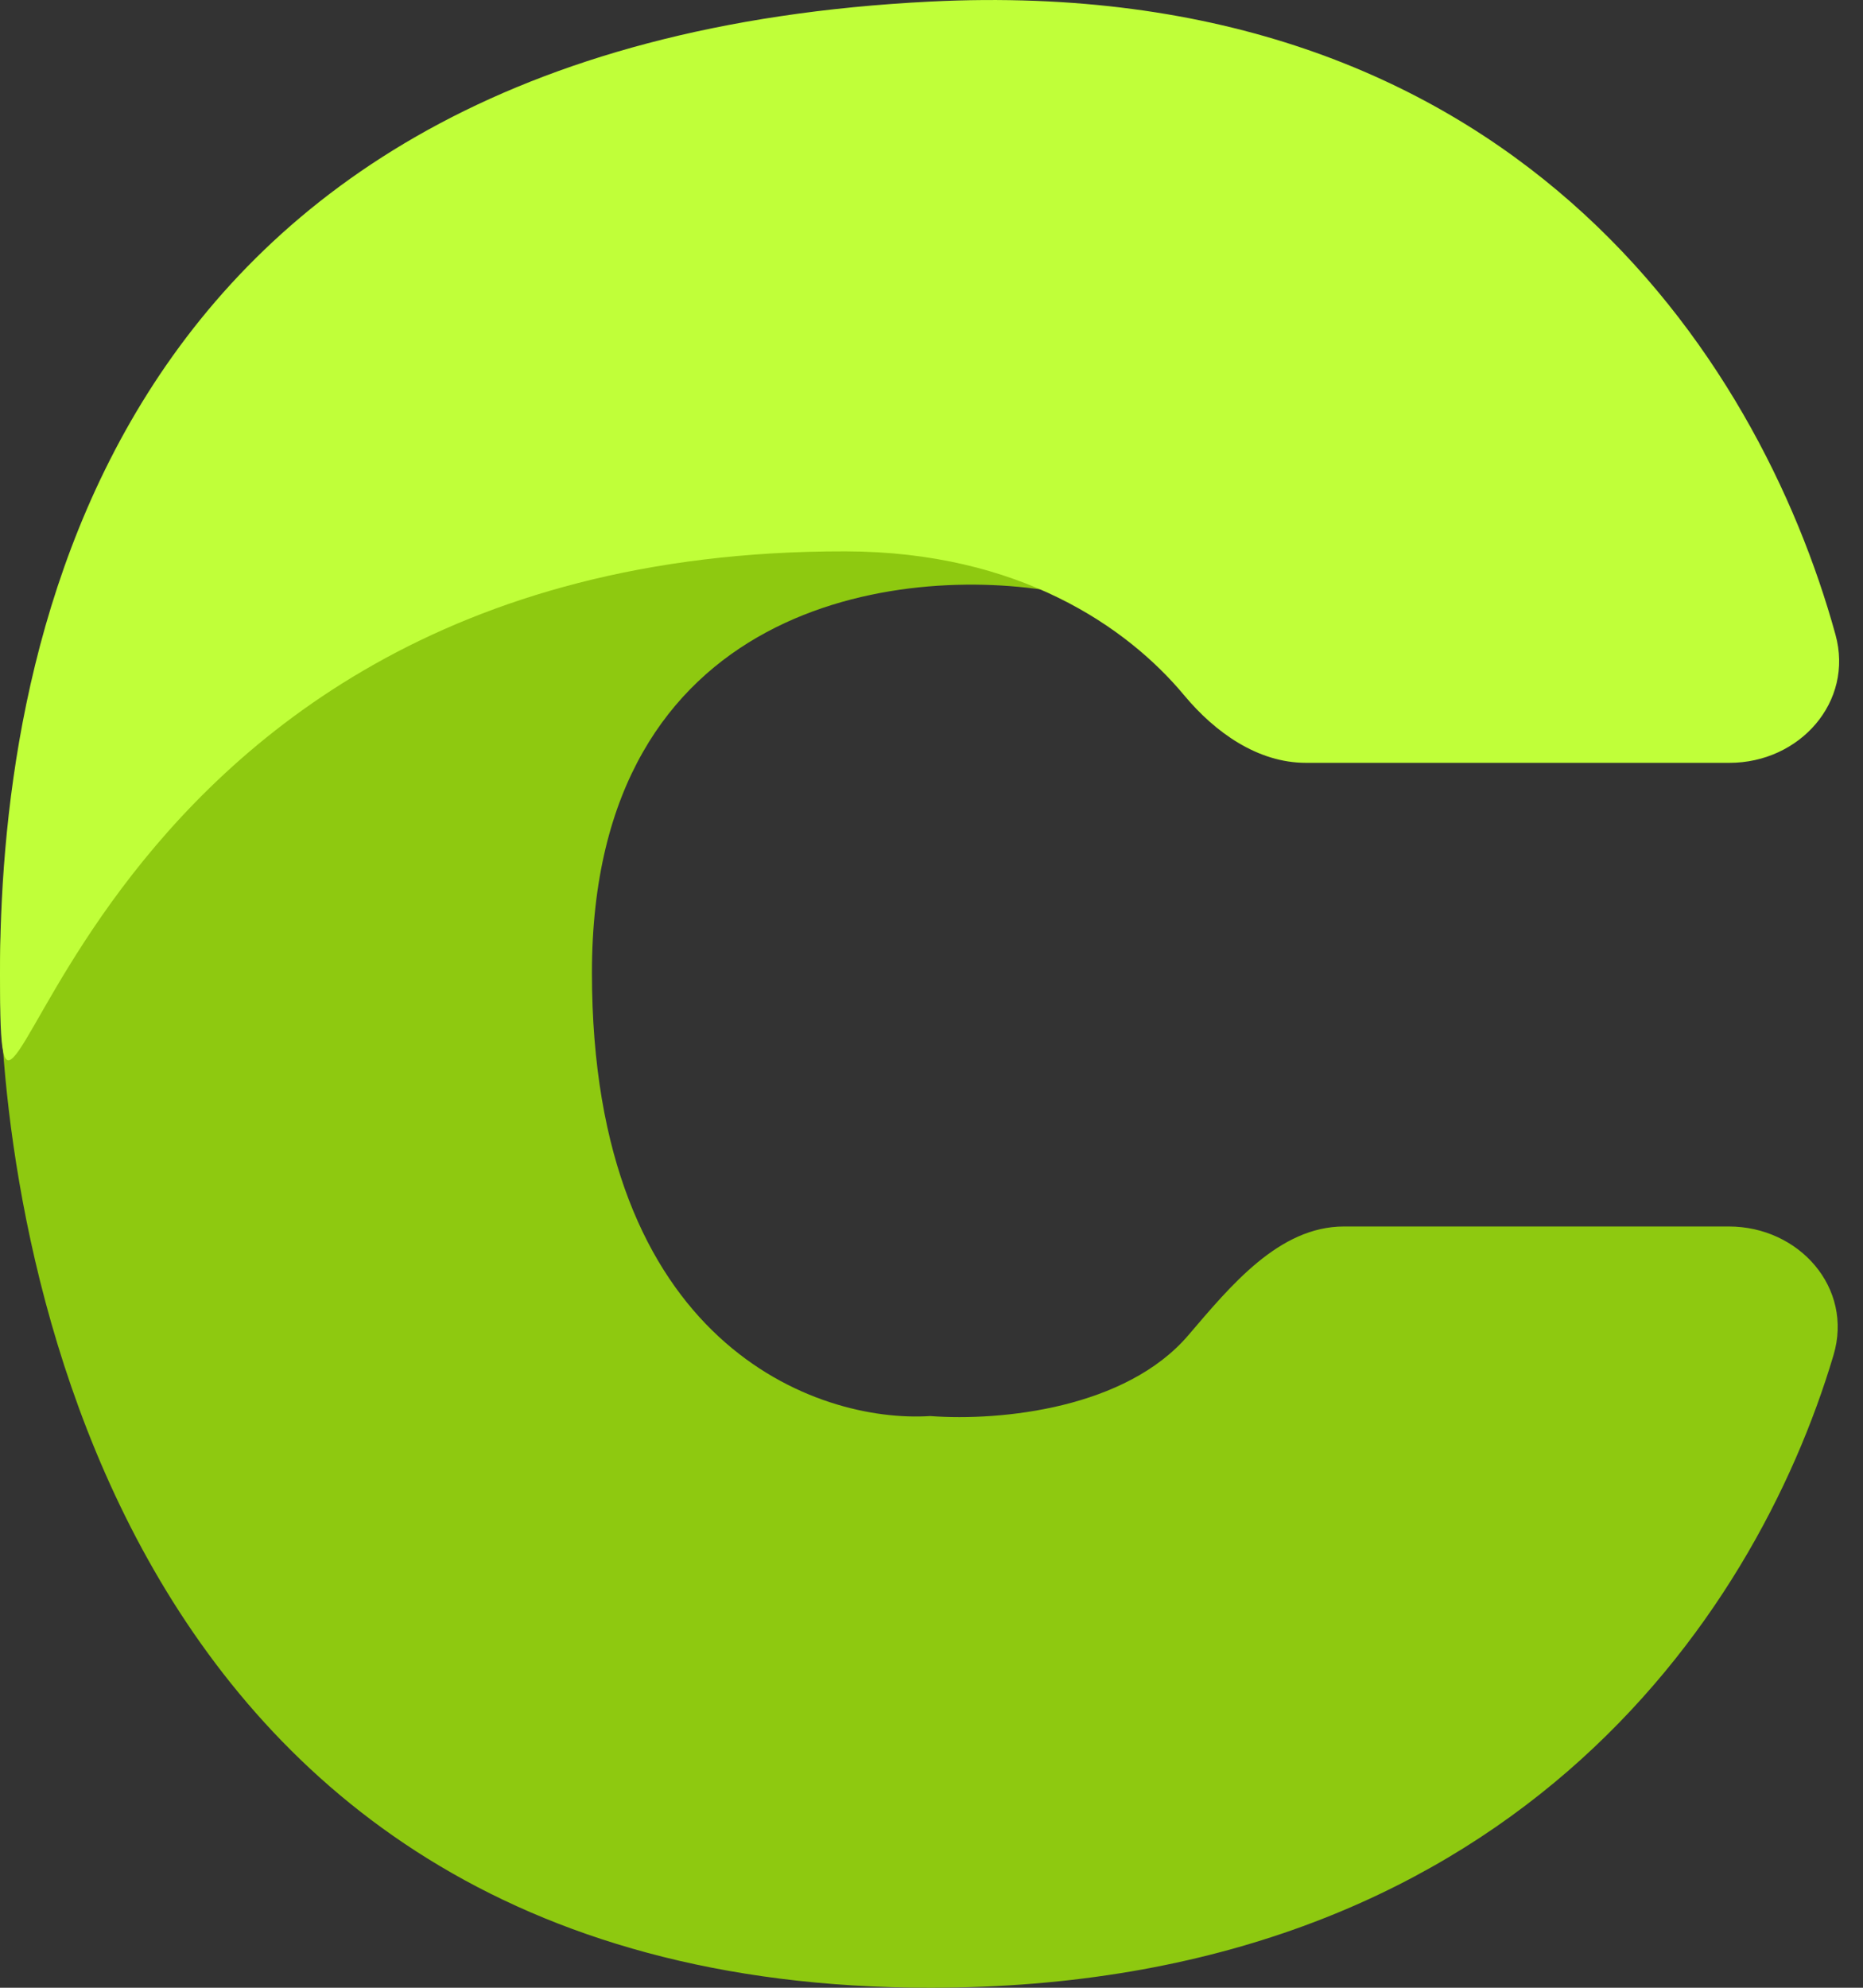 <svg width="45" height="48" viewBox="0 0 45 48" fill="none" xmlns="http://www.w3.org/2000/svg">
<rect x="0" y="0" width="45" height="48" fill="#333333" stroke="none"/>
<path d="M22.468 48C36.359 48 42.378 39.143 44.288 32.723C44.772 31.098 43.455 29.617 41.759 29.617H32.464C30.892 29.617 29.722 31.053 28.7 32.247C27.197 34.004 24.202 34.323 22.468 34.195C19.745 34.371 14.298 32.477 14.298 23.489C14.298 14.502 21.787 13.617 25.532 14.298C26.553 9.532 25.94 0.409 15.319 2.043C2.043 4.085 0 18.383 0 23.489C0 28.596 2.043 48 22.468 48Z" fill="#8EC910"/>
<path d="M22.468 0.038C36.475 -0.663 42.477 8.592 44.335 15.324C44.785 16.953 43.465 18.421 41.775 18.421H31.544C30.38 18.421 29.349 17.686 28.604 16.791C27.236 15.147 24.617 13.322 20.425 13.314C1.021 13.277 0 31.66 0 23.527C0 16.378 2.043 1.059 22.468 0.038Z" fill="#C0FF39"/>
</svg>
